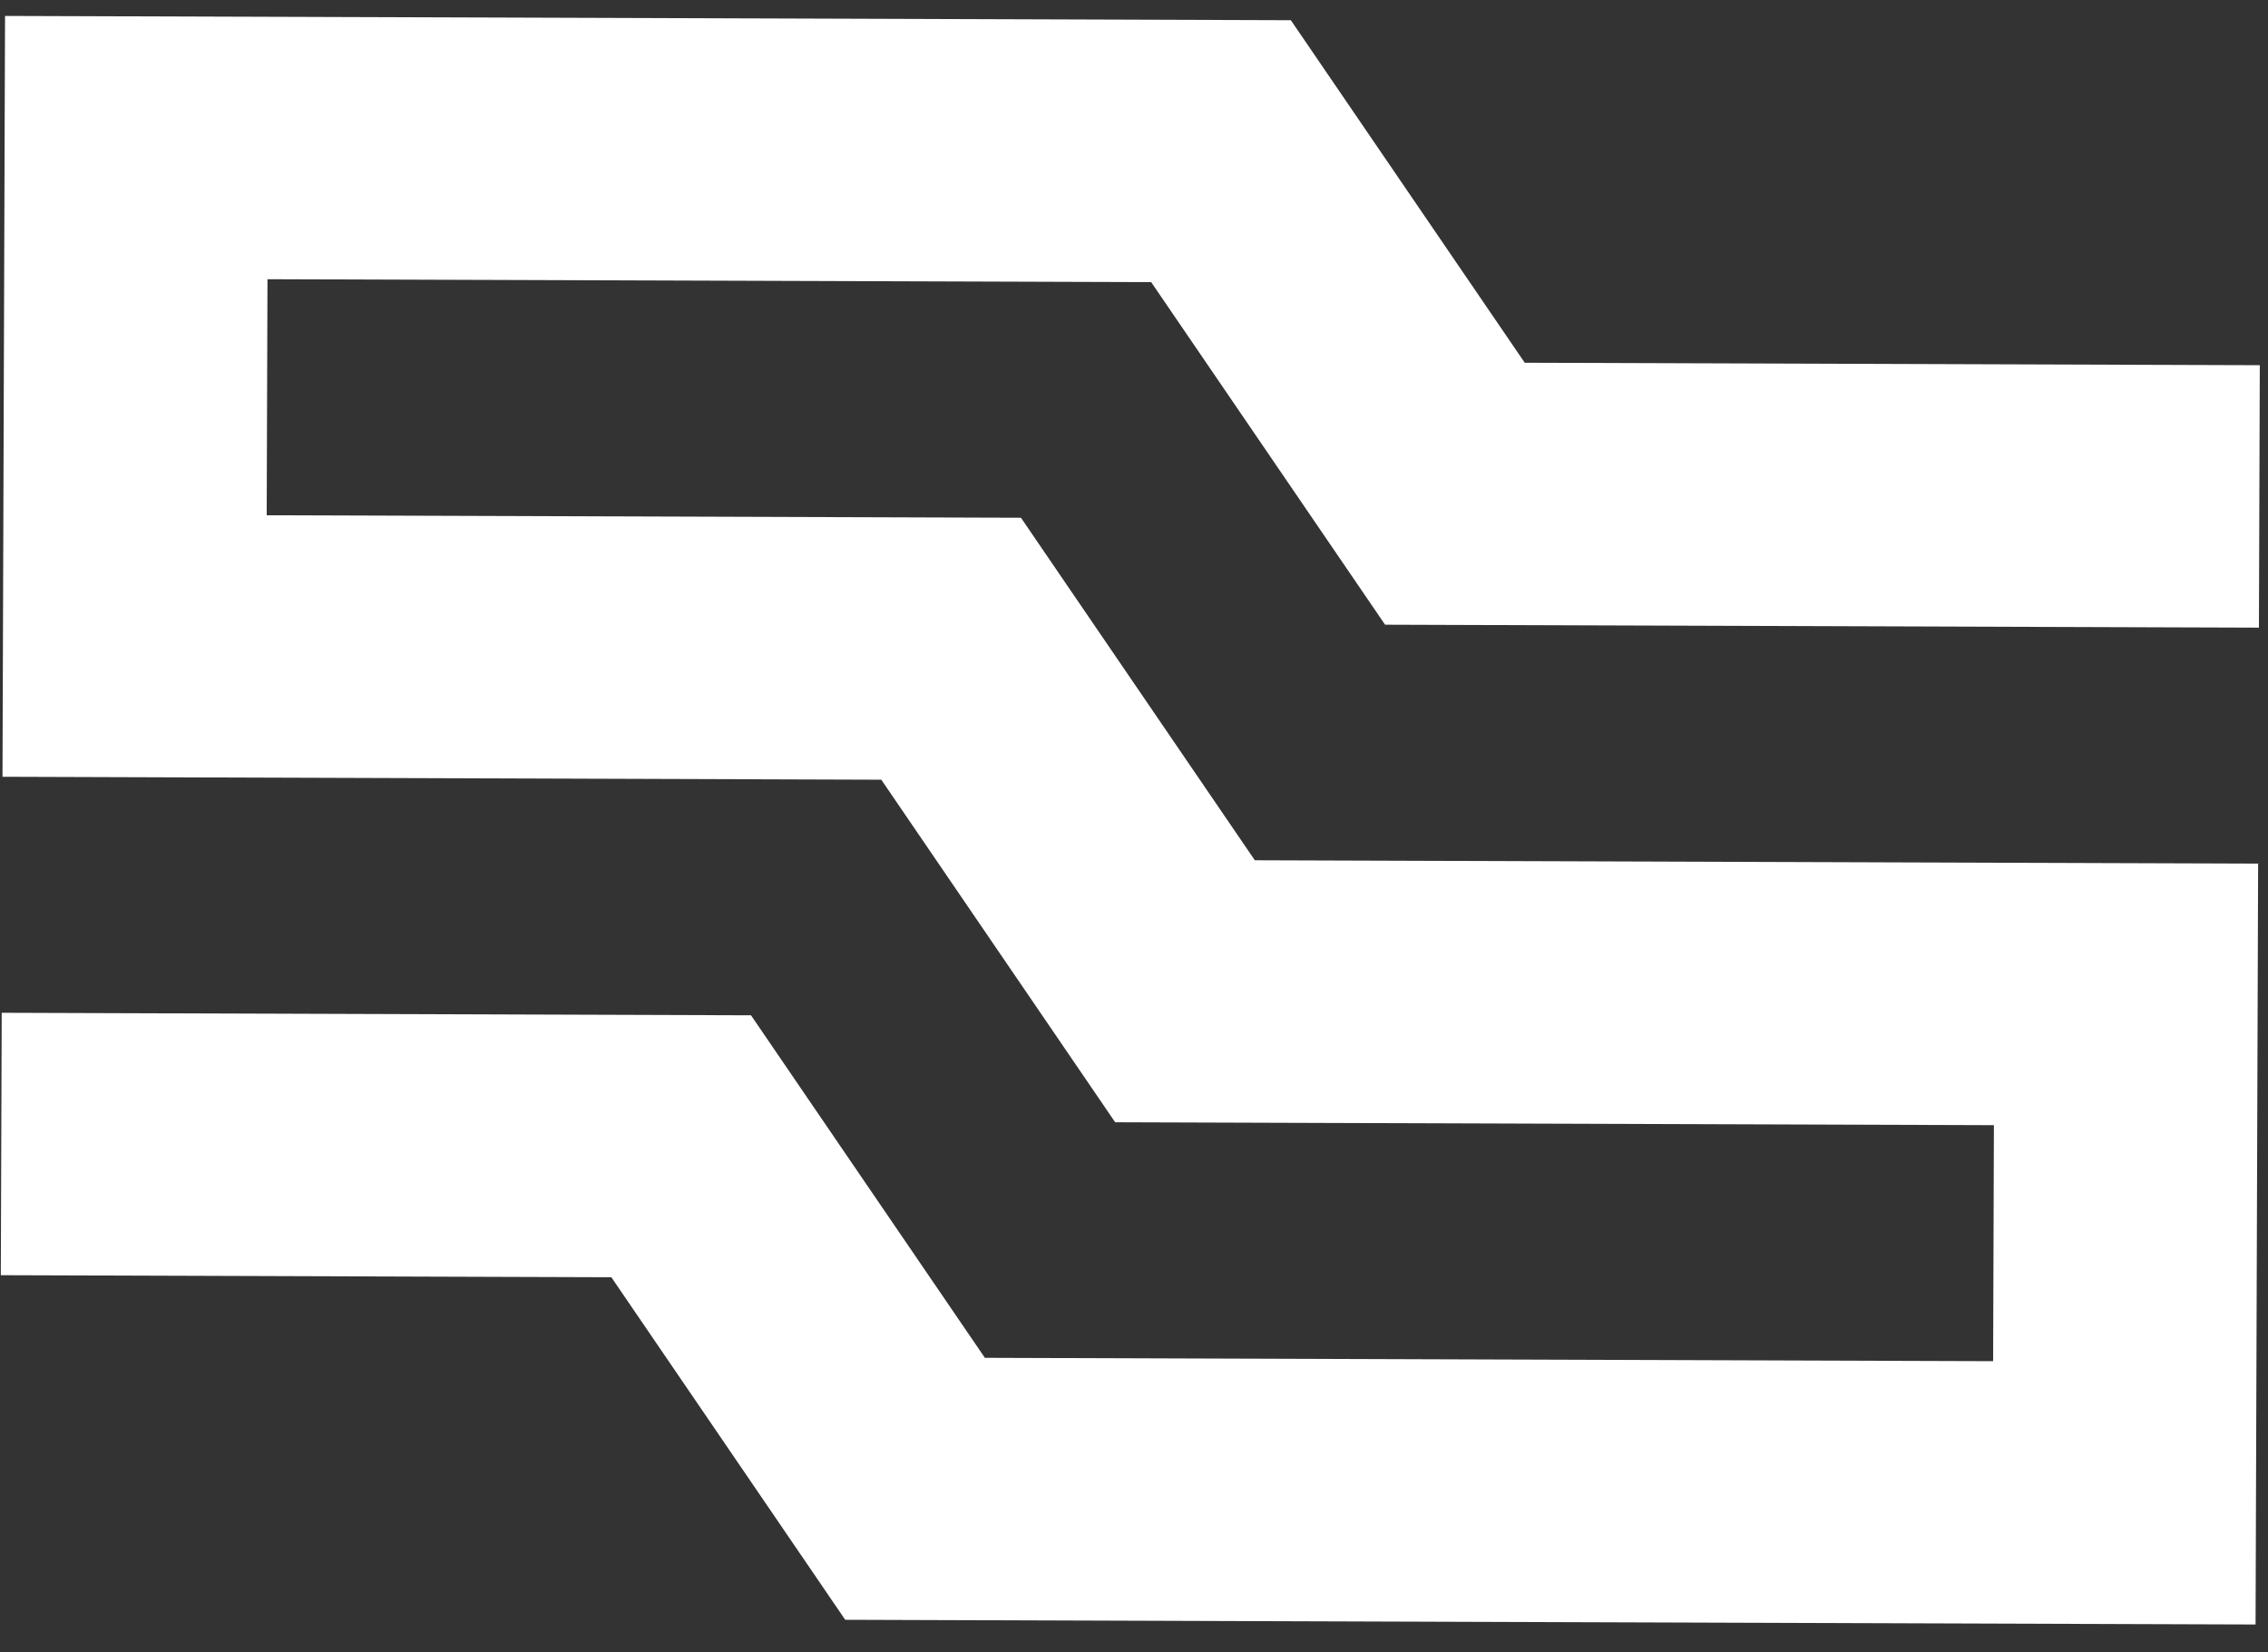<svg xmlns="http://www.w3.org/2000/svg" width="81" height="59" viewBox="0 0 81 59" fill="none"><rect x="0" y="0" width="81" height="59" fill="#333333" stroke="none"/><path d="M41.114 10.077L49.467 22.311L80.676 22.416L80.707 13.043L54.455 12.955L46.102 0.722L0.18 0.569L0.089 27.742L31.475 27.847L39.827 40.081L71.211 40.185L71.183 48.614L35.174 48.494L26.822 36.261L0.061 36.171L0.029 45.543L21.834 45.616L30.186 57.85L80.556 58.018L80.647 30.844L44.815 30.724L36.463 18.491L9.525 18.402L9.553 9.972L41.114 10.077Z" fill="white"></path></svg>